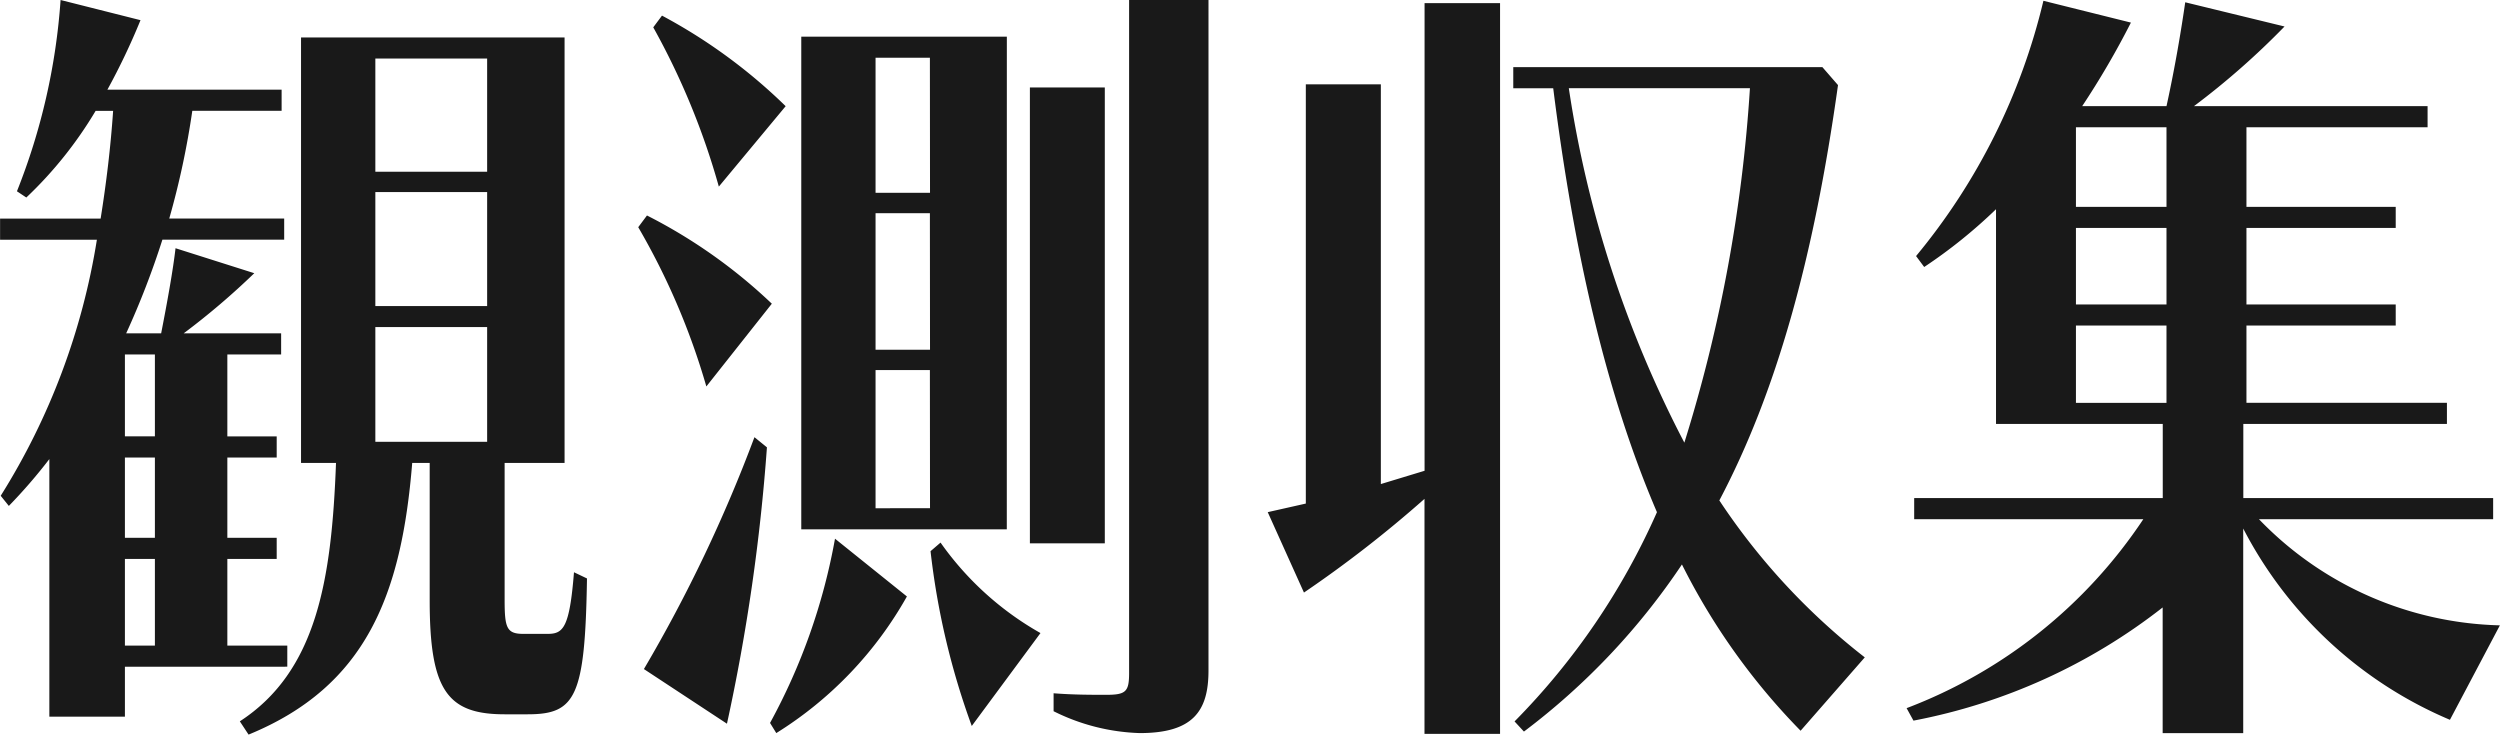 <svg xmlns="http://www.w3.org/2000/svg" width="130.152" height="38.246" viewBox="0 0 130.152 38.246"><path d="M-6.1,14.492C-6.33,17.378-6.655,17.7-7.468,17.7H-8.736c-.878,0-.975-.325-.975-1.788V8.8H-6.59V-13.349H-20.31V8.8h1.821c-.228,6.1-1.008,10.852-5.007,13.453l.455.691c6.145-2.52,7.966-7.316,8.519-14.144h.91v7.153c0,4.674.91,5.934,3.9,5.934h1.2c2.5,0,2.991-.894,3.089-7.072ZM-16.441-12.252h5.82v5.893h-5.82Zm0,6.95h5.82V.633h-5.82Zm0,7.031h5.82V7.7h-5.82Zm-4.584,17.68v-1.1h-3.121V13.8h2.569V12.7h-2.569V8.518h2.569V7.42h-2.569V3.153h2.8v-1.1h-5.072a38.241,38.241,0,0,0,3.674-3.13l-4.1-1.3c-.13,1.138-.423,2.764-.748,4.43h-1.821a43.38,43.38,0,0,0,1.886-4.877h6.34v-1.1h-5.983a42.781,42.781,0,0,0,1.2-5.609h4.649v-1.1H-30.39a35.151,35.151,0,0,0,1.723-3.617L-32.828-15.3A33.012,33.012,0,0,1-35.1-5.342l.488.325a20.968,20.968,0,0,0,3.609-4.512h.91c-.13,1.91-.358,3.78-.65,5.609h-5.235v1.1h5.04a35.6,35.6,0,0,1-5.007,13.331l.423.528A27.369,27.369,0,0,0-33.413,8.6V22.012h3.934v-2.6Zm-6.893-1.1h-1.561V13.8h1.561Zm0-5.609h-1.561V8.518h1.561Zm0-5.284h-1.561V3.153h1.561ZM21.535-10.748h-3.9V12.988h3.9Zm-5.1-2.642H5.733V12.257h10.7Zm-4,24.549H9.6V3.965h2.829Zm0-8.251H9.6V-4.2h2.829Zm0-8.17H9.6v-7.031h2.829ZM22.8-15.3V19.735c0,.975-.163,1.138-1.2,1.138-.683,0-1.723,0-2.731-.081v.935a10.738,10.738,0,0,0,4.487,1.138c2.764,0,3.577-1.138,3.577-3.252V-15.3ZM4.107,22.337l.325.528a19.789,19.789,0,0,0,6.8-7.113L7.489,12.745A31.565,31.565,0,0,1,4.107,22.337ZM4.92-9.772a28.216,28.216,0,0,0-6.438-4.715l-.455.61A38.138,38.138,0,0,1,1.441-5.586Zm8.063,22.72-.52.447a39.27,39.27,0,0,0,2.146,9.1l3.577-4.837A15.953,15.953,0,0,1,12.984,12.948ZM4.2.511A27.4,27.4,0,0,0-2.3-4.082l-.455.61A36.616,36.616,0,0,1,.791,4.819ZM-2.46,19.532l4.324,2.845A101.633,101.633,0,0,0,3.945,7.989l-.65-.528A76.613,76.613,0,0,1-2.46,19.532ZM38.182,9.209,35.906,9.9V-10.91H32V10.916l-1.983.447,1.886,4.186a62.371,62.371,0,0,0,6.275-4.877V22.906h3.934V-15.137H38.182Zm15.346,1.544c2.959-5.609,4.91-12.559,6.178-21.623l-.813-.935H42.8v1.1H44.88c1.073,8.535,2.764,15.933,5.4,22.07a36.442,36.442,0,0,1-7.413,10.893l.488.528a35.727,35.727,0,0,0,8.226-8.7,34.248,34.248,0,0,0,6.178,8.657L61.1,18.923A34.372,34.372,0,0,1,53.528,10.753Zm-7.836-21.46h9.429A78.408,78.408,0,0,1,51.707,7.745,58.553,58.553,0,0,1,45.692-10.707ZM81.62,11.729H93.813v-1.1H80.807V6.77h10.6v-1.1H80.97V1.649h7.771V.551H80.97V-3.432h7.771v-1.1H80.97V-8.675H90.4v-1.1H78.239a40.292,40.292,0,0,0,4.714-4.146l-5.17-1.26c-.2,1.382-.52,3.333-.975,5.406H72.419a43.523,43.523,0,0,0,2.536-4.349L70.4-15.259A32.669,32.669,0,0,1,63.77-1.969l.423.569a26.348,26.348,0,0,0,3.739-3.008V6.77h8.681v3.861H63.672v1.1H75.6a25.785,25.785,0,0,1-12.323,9.836l.358.65a30.208,30.208,0,0,0,12.973-5.893v6.544h4.194V12.216a21.573,21.573,0,0,0,10.762,9.958l2.6-4.918A18,18,0,0,1,81.62,11.729ZM76.808.551H72.093V-3.432h4.714Zm0-5.081H72.093V-8.675h4.714ZM72.093,1.649h4.714V5.673H72.093Z" transform="translate(35.982 15.3)" fill="#191919"/></svg>